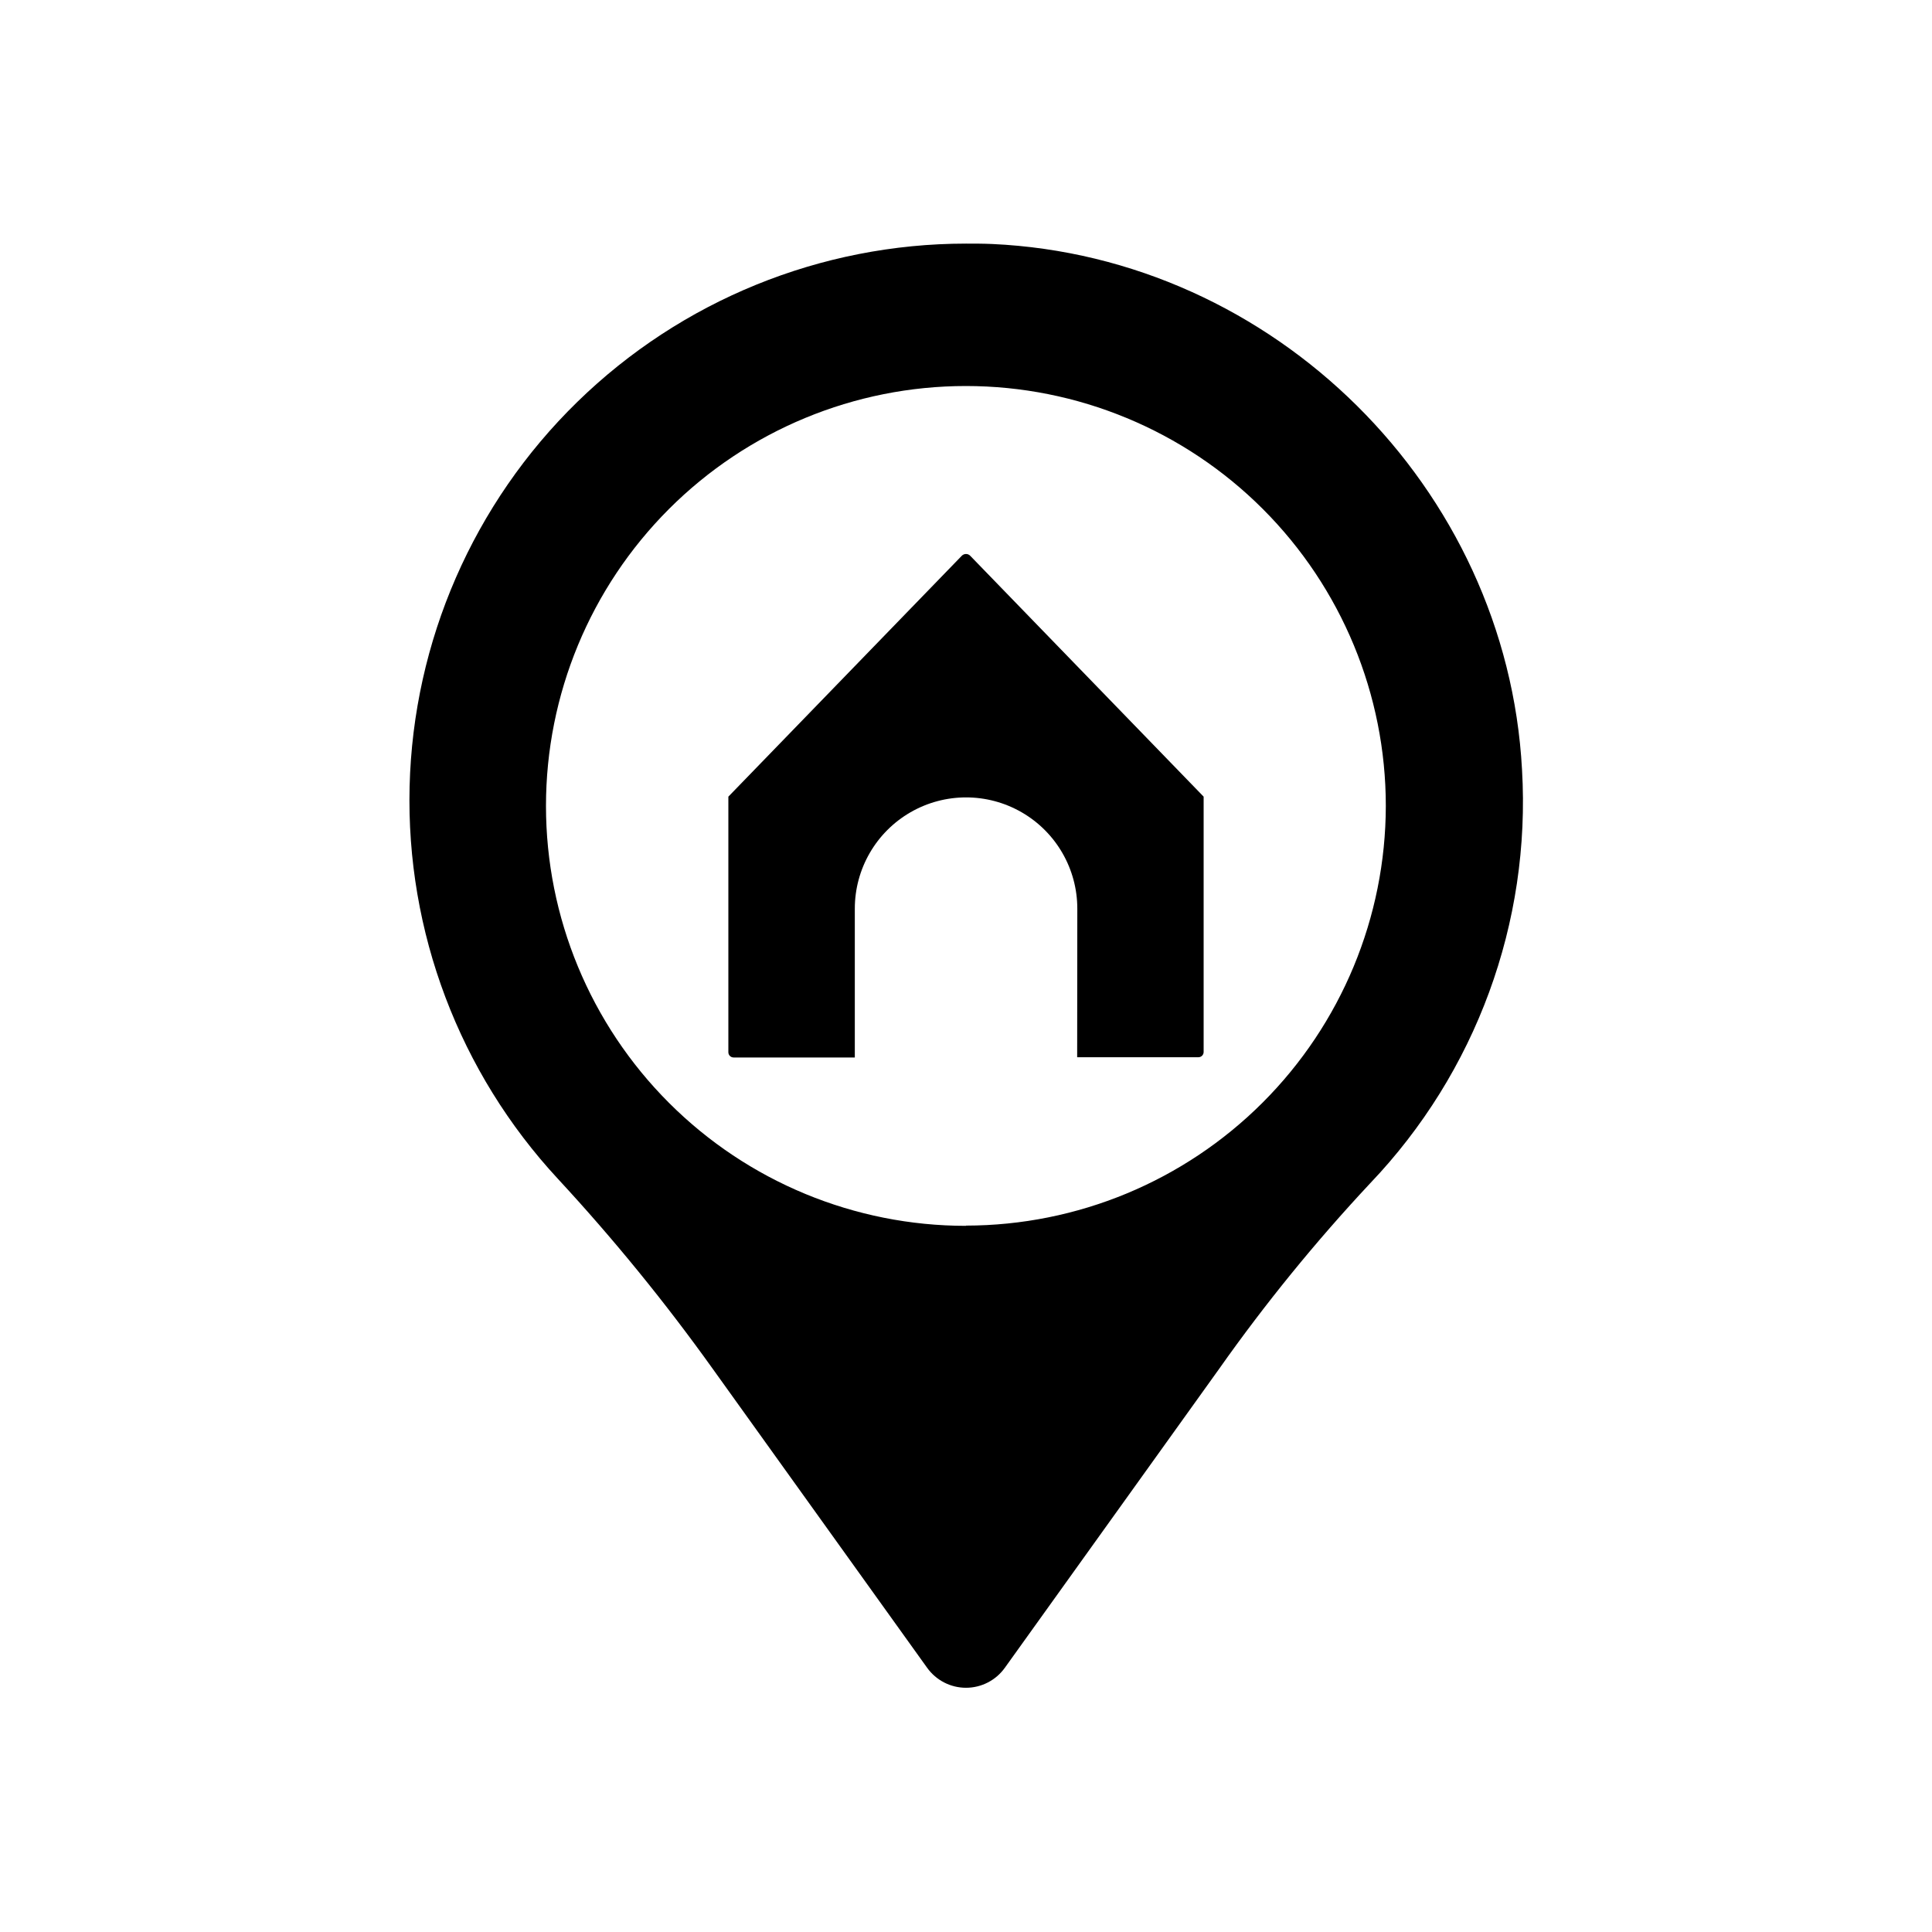 <?xml version="1.0" encoding="UTF-8"?>
<!-- Uploaded to: ICON Repo, www.svgrepo.com, Generator: ICON Repo Mixer Tools -->
<svg fill="#000000" width="800px" height="800px" version="1.1" viewBox="144 144 512 512" xmlns="http://www.w3.org/2000/svg">
 <g>
  <path d="m547.35 347.95c-4.031-74.703-65.695-135.89-140.44-139.29-2.336-0.102-4.656-0.102-6.91-0.102-38.488 0.012-75.445 15.059-102.99 41.938-27.547 26.875-43.5 63.453-44.461 101.93-0.957 38.473 13.156 75.797 39.332 104.01 14.727 15.914 28.438 32.742 41.047 50.379l56.77 79.16c2.379 3.324 6.211 5.301 10.301 5.301 4.086 0 7.922-1.977 10.297-5.301l56.75-79.16c12.203-17.301 25.582-33.742 40.043-49.211 28.047-29.383 42.633-69.098 40.262-109.65zm-147.36 120.91h0.004c-29.516 0.004-57.828-11.715-78.699-32.586-20.875-20.867-32.602-49.172-32.605-78.688 0-29.516 11.723-57.824 32.594-78.695 20.871-20.871 49.18-32.598 78.695-32.594 29.516 0 57.824 11.73 78.691 32.602 20.867 20.875 32.59 49.184 32.586 78.699-0.051 29.488-11.789 57.754-32.645 78.598-20.859 20.848-49.129 32.57-78.617 32.602z"/>
  <path d="m429.46 424.18h32.125c0.766 0 1.391-0.621 1.391-1.391v-67.668l-61.848-63.824c-0.293-0.312-0.703-0.488-1.129-0.484-0.43 0-0.836 0.176-1.129 0.484l-61.848 63.824v67.73c0 0.77 0.621 1.391 1.391 1.391h32.121v-38.812-0.625c0-10.535 5.621-20.266 14.742-25.535 9.121-5.266 20.359-5.266 29.484 0 9.121 5.269 14.738 15 14.738 25.535v0.684z"/>
 </g>
</svg>
